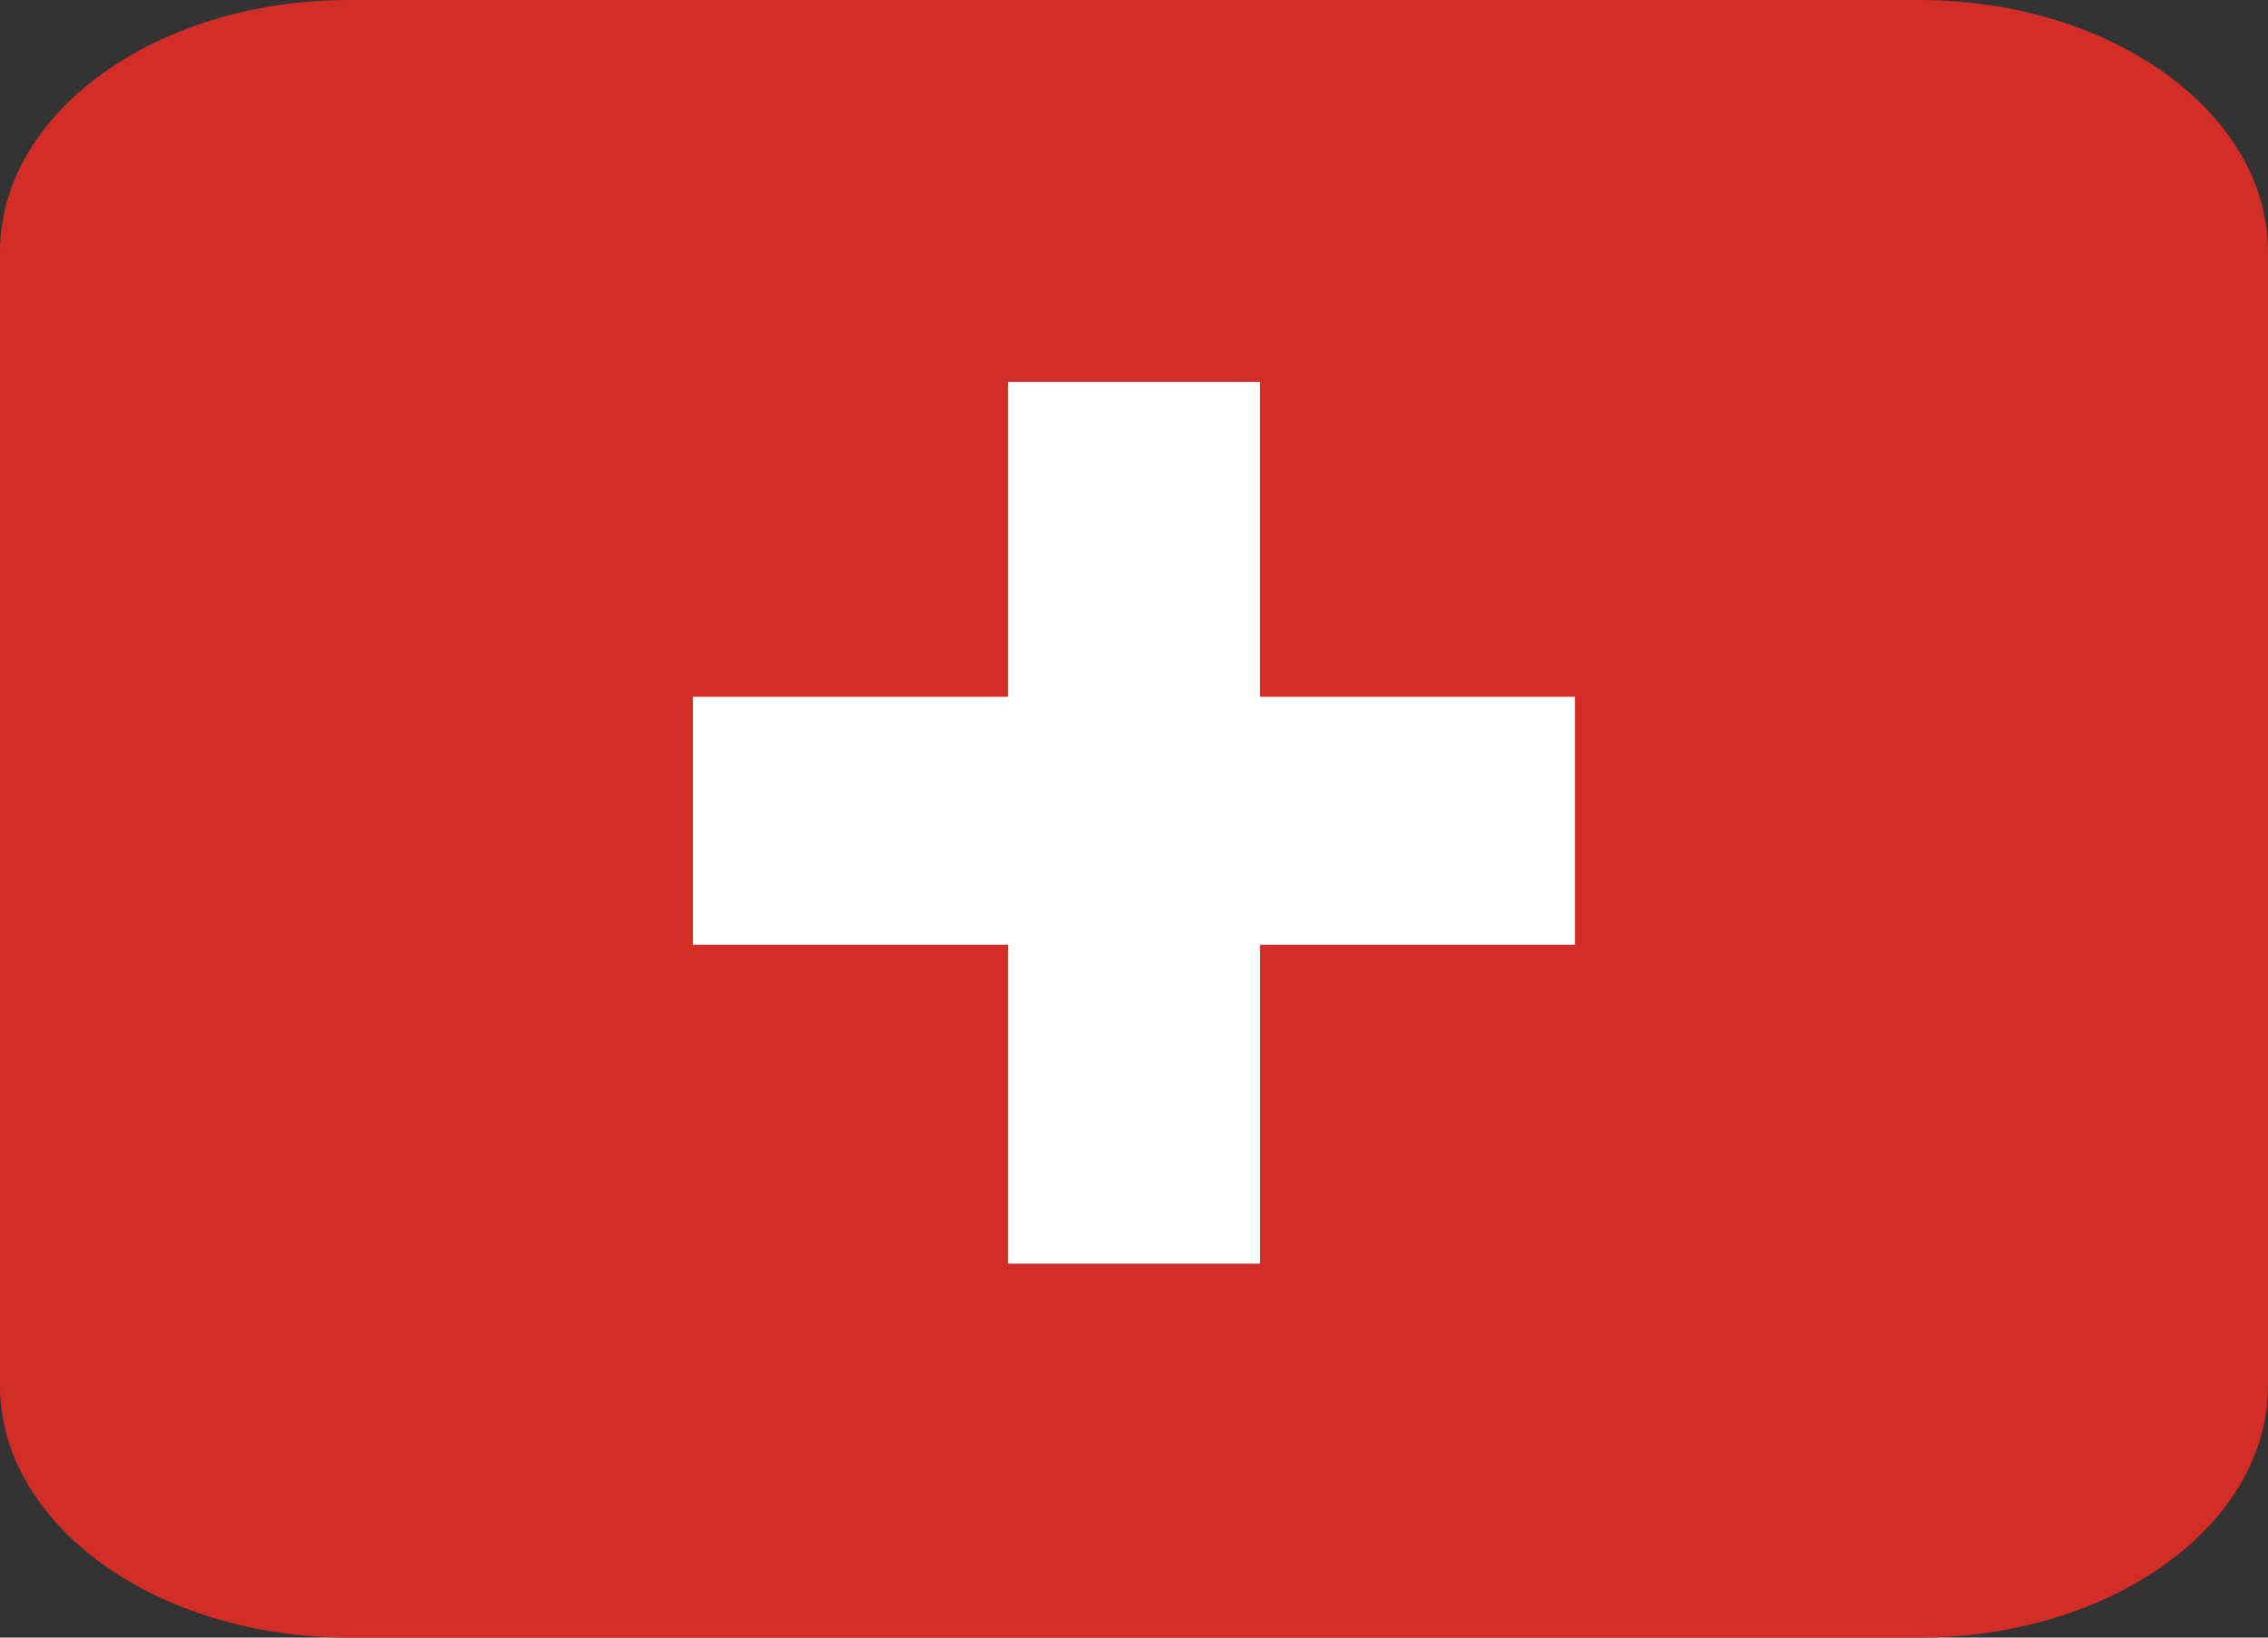 <svg xmlns="http://www.w3.org/2000/svg" viewBox="0 5 36 26"><rect x="0" y="5" width="36" height="26" fill="#333333" stroke="none"/><path d="M36 27c0 2.209-2.48 4-5.538 4H5.538C2.48 31 0 29.209 0 27V9c0-2.209 2.48-4 5.538-4h24.924C33.52 5 36 6.791 36 9v18Z" fill="#D32D27"/><path d="M25 16.063h-5v-5h-4v5h-5V20h5v5.063h4V20h5v-3.937Z" fill="#fff"/></svg>
